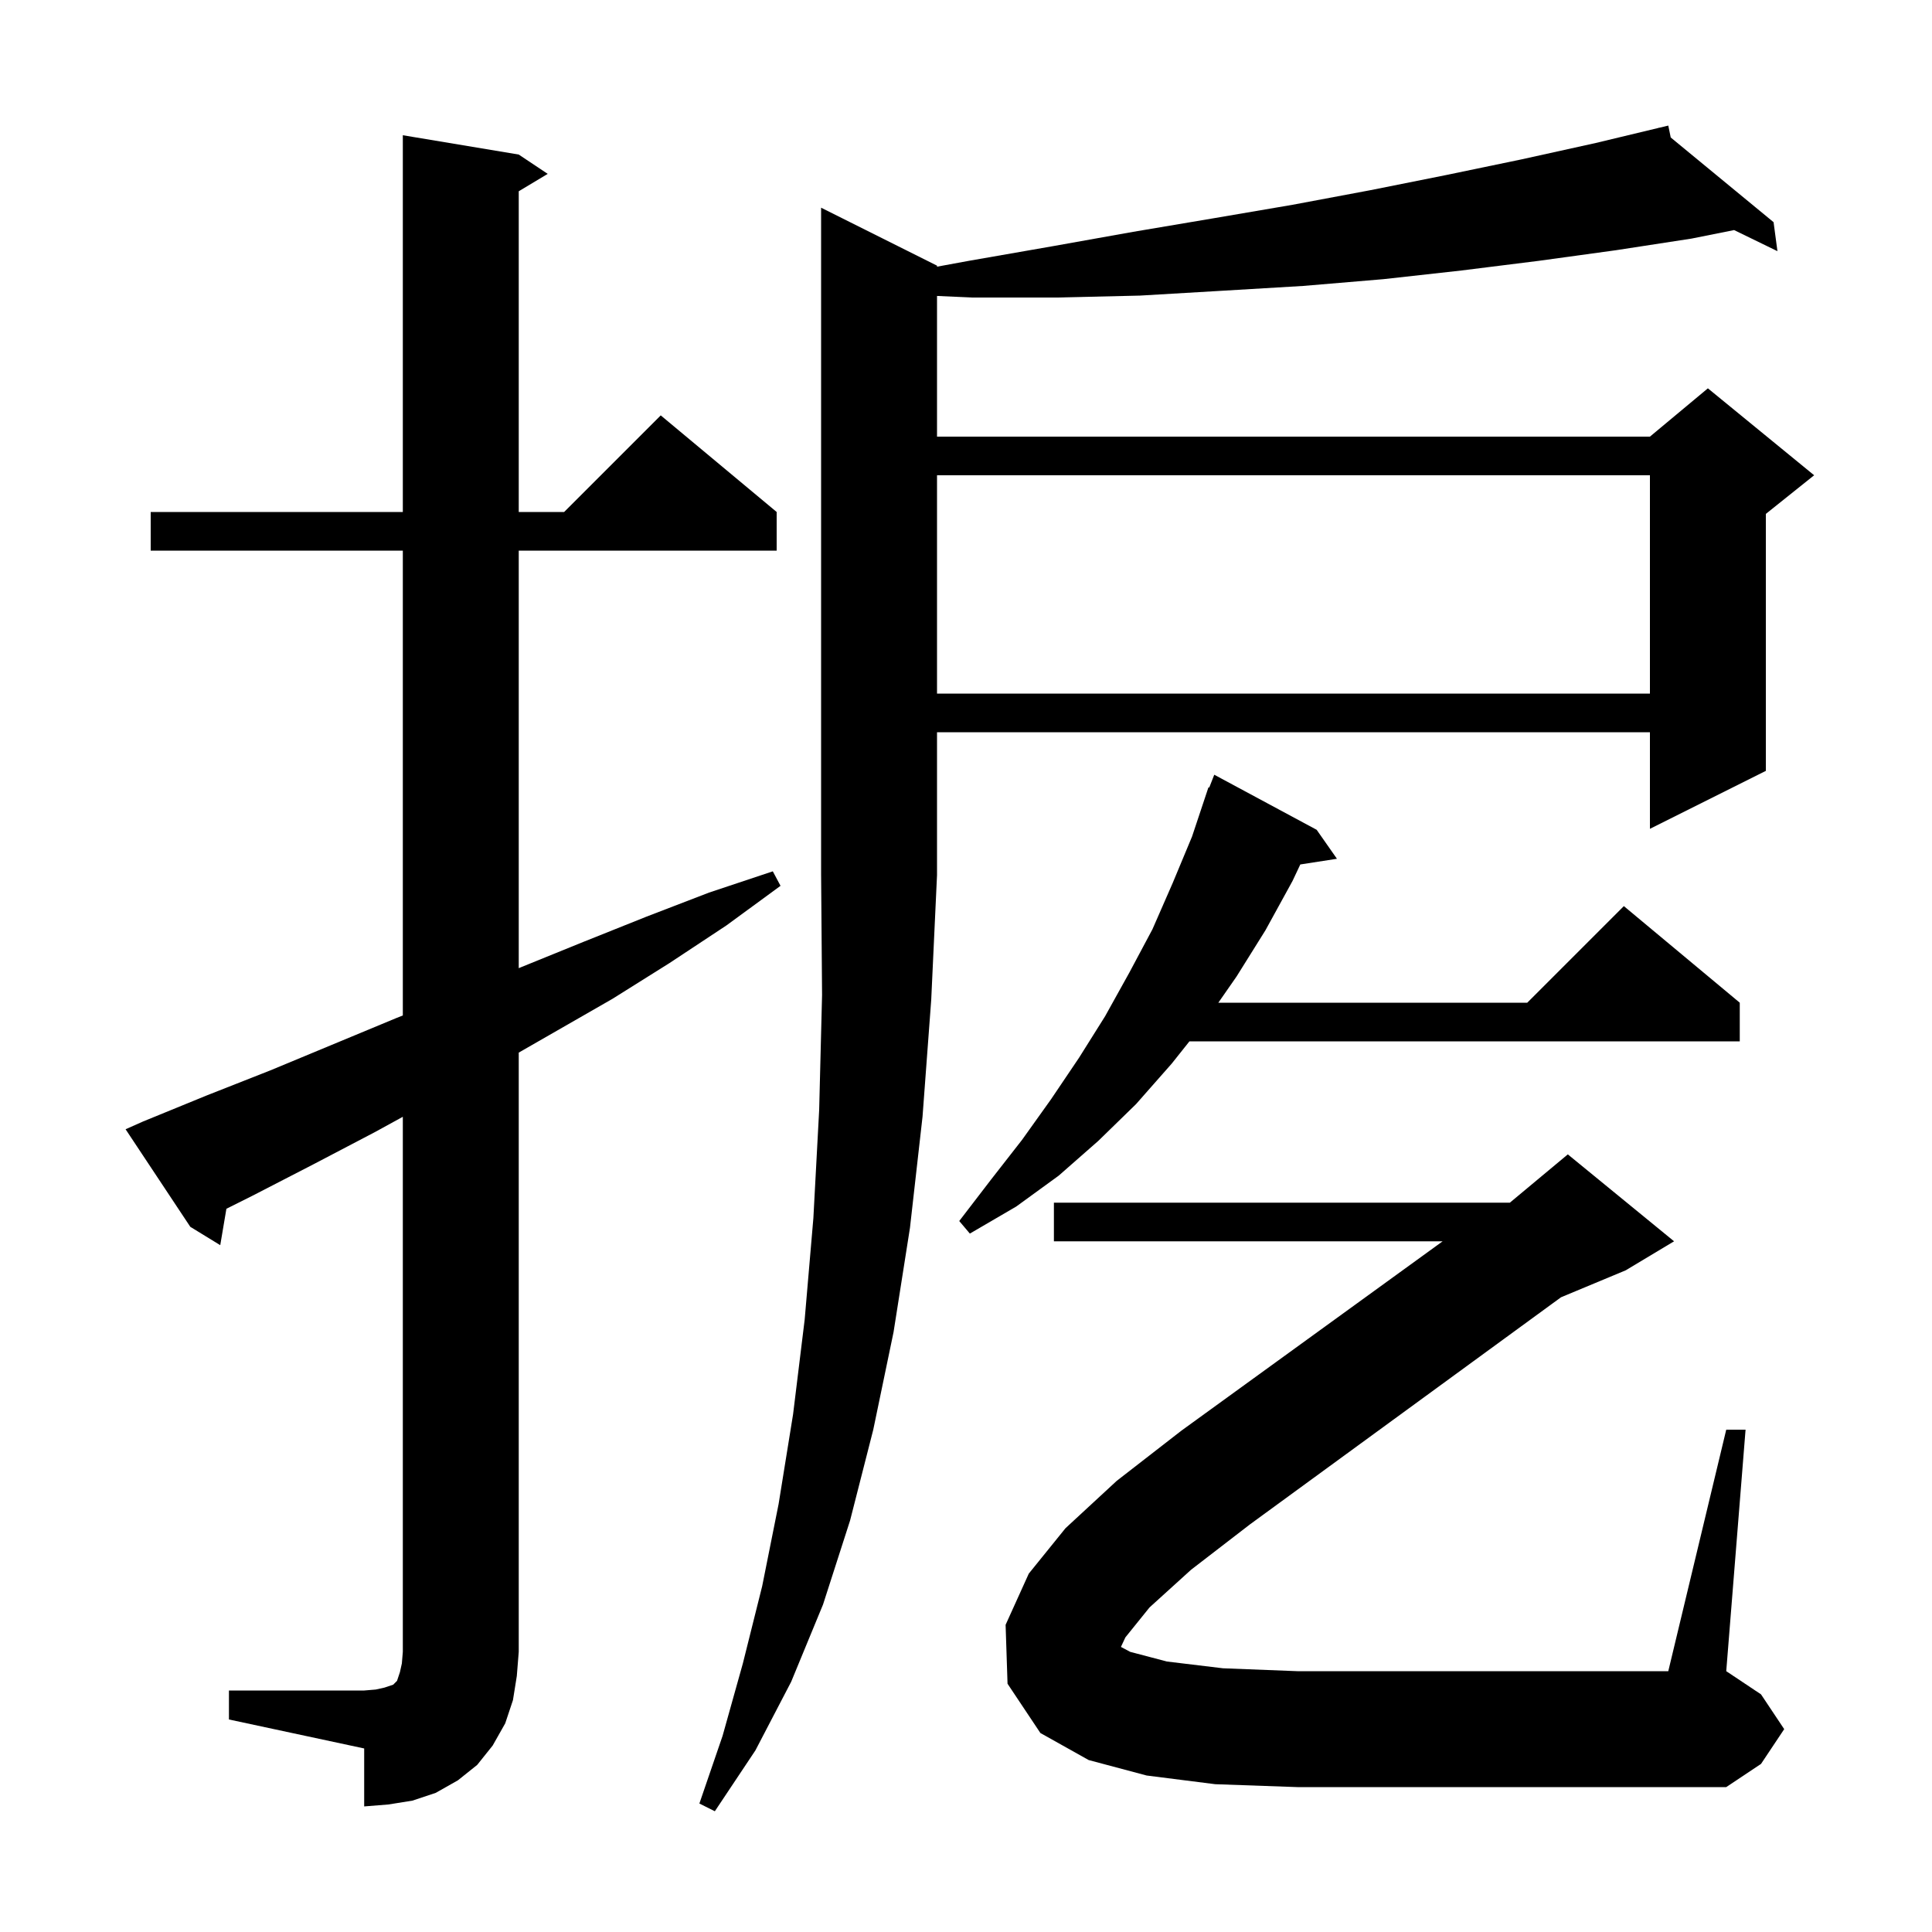 <svg xmlns="http://www.w3.org/2000/svg" xmlns:xlink="http://www.w3.org/1999/xlink" version="1.1" baseProfile="full" viewBox="0 0 200 200" width="200" height="200"><g fill="currentColor"><path d="M 97.0 27.5 L 97.0 27.607 L 100.3 27.0 L 108.9 25.5 L 117.3 24.0 L 125.6 22.6 L 133.8 21.2 L 141.8 19.7 L 149.8 18.1 L 157.5 16.5 L 165.2 14.8 L 171.711 13.237 L 171.7 13.2 L 171.738 13.231 L 172.7 13.0 L 172.953 14.232 L 183.6 23.0 L 184.0 26.0 L 179.513 23.817 L 175.1 24.7 L 167.3 25.9 L 159.3 27.0 L 151.3 28.0 L 143.2 28.9 L 134.9 29.6 L 126.5 30.1 L 118.0 30.6 L 109.4 30.8 L 100.6 30.8 L 97.0 30.636 L 97.0 45.2 L 170.8 45.2 L 176.8 40.2 L 187.8 49.2 L 182.8 53.2 L 182.8 79.8 L 170.8 85.8 L 170.8 75.8 L 97.0 75.8 L 97.0 90.6 L 96.4 103.5 L 95.5 115.6 L 94.2 127.1 L 92.5 137.9 L 90.4 148.0 L 88.0 157.4 L 85.2 166.1 L 81.9 174.1 L 78.2 181.2 L 74.0 187.5 L 72.4 186.7 L 74.8 179.7 L 76.9 172.2 L 78.9 164.2 L 80.6 155.7 L 82.1 146.4 L 83.3 136.6 L 84.2 126.1 L 84.8 114.9 L 85.1 103.0 L 85.001 90.601 L 85.0 90.6 L 85.0 21.5 Z M 23.7 175.0 L 37.7 175.0 L 38.9 174.9 L 39.8 174.7 L 40.7 174.4 L 41.1 174.0 L 41.4 173.1 L 41.6 172.2 L 41.7 171.0 L 41.7 115.61 L 38.8 117.2 L 32.5 120.5 L 26.1 123.8 L 23.437 125.132 L 22.8 128.9 L 19.7 127.0 L 13.0 116.9 L 14.8 116.1 L 21.4 113.4 L 28.0 110.8 L 41.0 105.4 L 41.7 105.12 L 41.7 57.0 L 15.6 57.0 L 15.6 53.0 L 41.7 53.0 L 41.7 14.0 L 53.7 16.0 L 56.7 18.0 L 53.7 19.8 L 53.7 53.0 L 58.4 53.0 L 68.4 43.0 L 80.4 53.0 L 80.4 57.0 L 53.7 57.0 L 53.7 100.225 L 54.0 100.1 L 60.4 97.5 L 66.9 94.9 L 73.4 92.4 L 80.0 90.2 L 80.8 91.7 L 75.2 95.8 L 69.3 99.7 L 63.4 103.4 L 53.7 108.966 L 53.7 171.0 L 53.5 173.5 L 53.1 176.0 L 52.3 178.4 L 51.0 180.7 L 49.4 182.7 L 47.4 184.3 L 45.1 185.6 L 42.7 186.4 L 40.2 186.8 L 37.7 187.0 L 37.7 181.0 L 23.7 178.0 Z M 119.0 166.4 L 116.5 169.5 L 116.039 170.488 L 117.0 171.0 L 120.8 172.0 L 126.6 172.7 L 134.3 173.0 L 172.7 173.0 L 178.7 148.0 L 180.7 148.0 L 178.7 173.0 L 182.3 175.4 L 184.7 179.0 L 182.3 182.6 L 178.7 185.0 L 134.3 185.0 L 125.8 184.7 L 118.7 183.8 L 112.7 182.2 L 107.7 179.4 L 104.3 174.3 L 104.1 168.2 L 106.5 162.9 L 110.3 158.2 L 115.6 153.3 L 122.3 148.1 L 149.341 128.5 L 109.1 128.5 L 109.1 124.5 L 156.3 124.5 L 162.3 119.5 L 173.3 128.5 L 168.3 131.5 L 161.595 134.294 L 129.4 157.8 L 123.3 162.5 Z M 136.3 85.9 L 138.4 88.9 L 134.607 89.489 L 133.8 91.2 L 131.0 96.3 L 128.0 101.1 L 126.122 103.8 L 158.1 103.8 L 168.1 93.8 L 180.1 103.8 L 180.1 107.8 L 123.13 107.8 L 121.3 110.1 L 117.6 114.3 L 113.7 118.1 L 109.6 121.7 L 105.2 124.9 L 100.4 127.7 L 99.3 126.4 L 102.6 122.1 L 105.8 118.0 L 108.8 113.8 L 111.7 109.5 L 114.4 105.2 L 116.9 100.7 L 119.3 96.2 L 121.4 91.4 L 123.4 86.6 L 125.1 81.5 L 125.179 81.531 L 125.7 80.2 Z M 97.0 49.2 L 97.0 71.8 L 170.8 71.8 L 170.8 49.2 Z "/></g></svg>